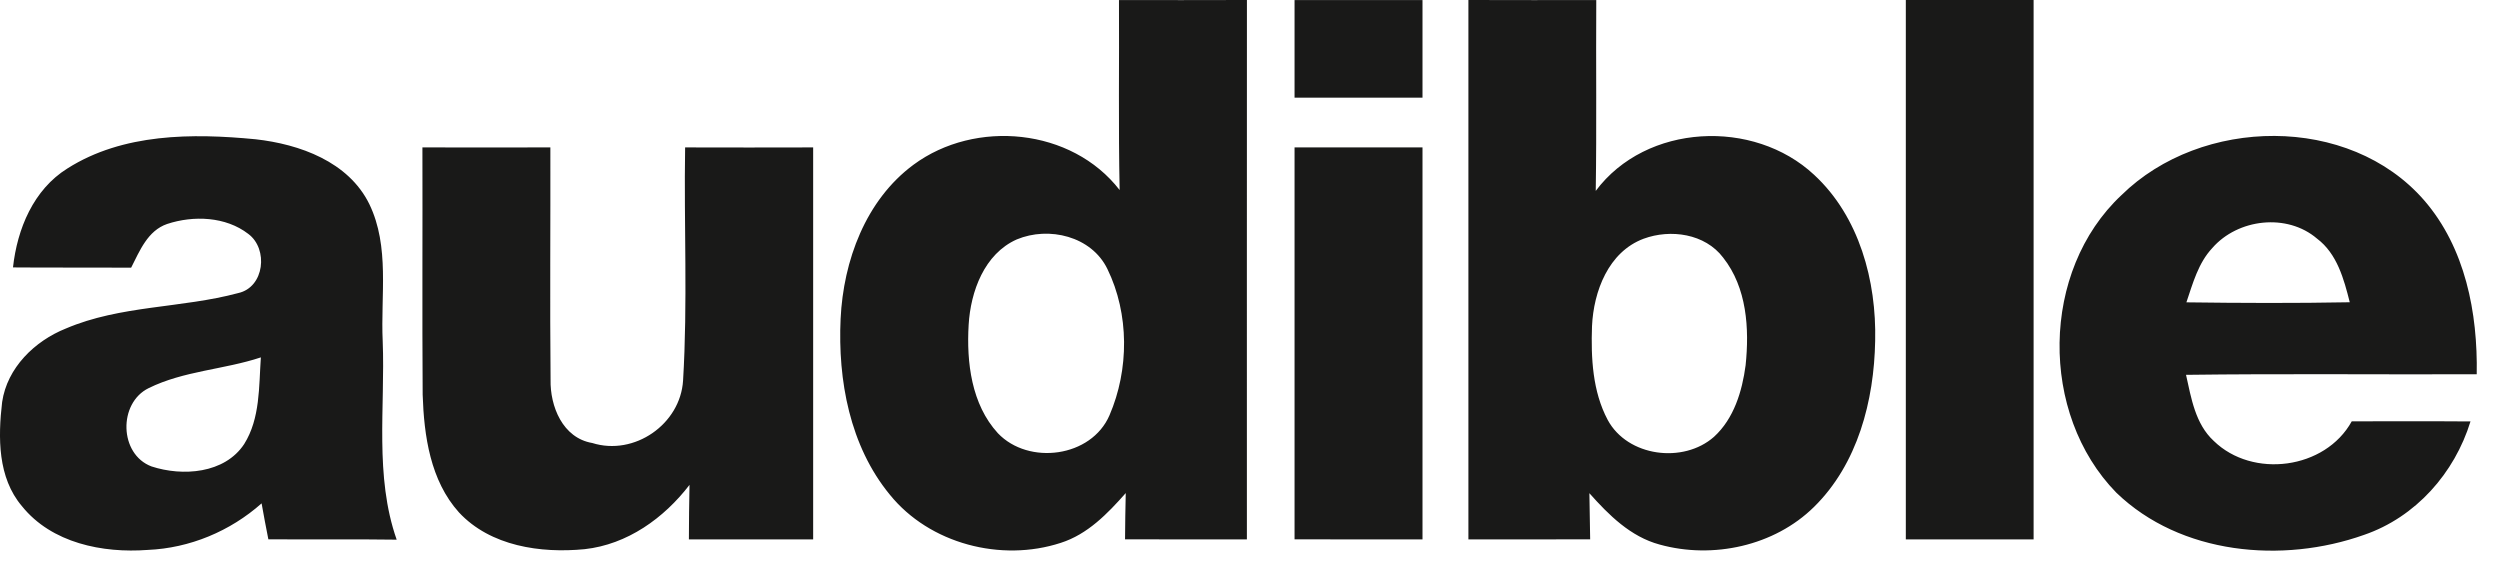 <?xml version="1.0" encoding="utf-8"?>
<svg xmlns="http://www.w3.org/2000/svg" fill="none" height="100%" overflow="visible" preserveAspectRatio="none" style="display: block;" viewBox="0 0 61 14" width="100%">
<path d="M46.502 0C47.541 0.002 48.581 0.002 49.62 0C49.619 4.387 49.62 8.774 49.62 13.161H46.502C46.503 8.774 46.503 4.387 46.502 0ZM31.587 0.002C32.627 0.002 33.669 0.004 34.709 0.002C34.707 0.796 34.707 1.589 34.709 2.383C33.667 2.382 32.627 2.383 31.587 2.383C31.587 1.59 31.588 0.795 31.587 0.002ZM10.307 3.597C11.347 3.597 12.387 3.6 13.429 3.597C13.433 5.484 13.416 7.372 13.434 9.259C13.419 9.915 13.729 10.686 14.45 10.809C15.476 11.132 16.603 10.351 16.667 9.283C16.781 7.392 16.686 5.492 16.717 3.597C17.757 3.6 18.799 3.6 19.841 3.597V13.161H16.809C16.811 12.717 16.814 12.273 16.824 11.831C16.2 12.644 15.306 13.286 14.264 13.4C13.193 13.504 11.968 13.329 11.199 12.503C10.5 11.727 10.345 10.633 10.313 9.629C10.299 7.619 10.313 5.61 10.307 3.597ZM31.587 3.597C32.627 3.597 33.669 3.597 34.709 3.596C34.707 6.785 34.707 9.974 34.709 13.162C33.669 13.16 32.627 13.16 31.587 13.16C31.588 9.974 31.588 6.785 31.587 3.597ZM60.432 9.132C60.459 7.636 60.155 6.046 59.147 4.885C57.314 2.782 53.712 2.848 51.765 4.76C49.786 6.611 49.756 10.095 51.638 12.021C53.207 13.536 55.693 13.758 57.683 13.051C58.944 12.618 59.892 11.544 60.28 10.283C59.313 10.275 58.347 10.282 57.383 10.28C56.734 11.455 54.963 11.682 54.016 10.759C53.564 10.343 53.466 9.712 53.339 9.146C55.703 9.115 58.066 9.141 60.432 9.132ZM53.348 7.377C53.505 6.915 53.637 6.417 53.981 6.051C54.603 5.337 55.802 5.195 56.535 5.822C57.026 6.191 57.191 6.809 57.334 7.375C56.005 7.4 54.676 7.395 53.348 7.377ZM27.303 0.002C27.311 1.547 27.287 3.092 27.319 4.637C26.149 3.124 23.799 2.905 22.29 4.019C21.121 4.883 20.578 6.364 20.511 7.777C20.441 9.277 20.735 10.882 21.711 12.069C22.683 13.272 24.43 13.72 25.882 13.246C26.538 13.037 27.025 12.532 27.468 12.031C27.459 12.407 27.454 12.784 27.451 13.16C28.442 13.162 29.432 13.16 30.424 13.162C30.425 8.774 30.422 4.387 30.425 0C29.384 0.004 28.343 0.002 27.303 0.002ZM27.072 10.132C26.63 11.16 25.1 11.36 24.348 10.57C23.702 9.865 23.581 8.84 23.635 7.925C23.683 7.112 24.017 6.194 24.809 5.842C25.593 5.515 26.633 5.763 27.021 6.564C27.556 7.66 27.552 9.018 27.072 10.132ZM44.265 4.266C42.791 2.889 40.166 3.01 38.936 4.658C38.96 3.105 38.939 1.552 38.949 0.002C37.907 0.002 36.867 0.004 35.829 0C35.831 4.387 35.831 8.774 35.829 13.162C36.818 13.16 37.808 13.162 38.8 13.16C38.794 12.785 38.789 12.408 38.781 12.034C39.253 12.565 39.785 13.096 40.495 13.287C41.791 13.647 43.295 13.323 44.262 12.369C45.33 11.32 45.728 9.774 45.754 8.319C45.788 6.855 45.368 5.286 44.265 4.266ZM42.593 8.912C42.509 9.547 42.308 10.214 41.822 10.658C41.075 11.319 39.712 11.145 39.228 10.246C38.858 9.552 38.818 8.731 38.845 7.96C38.883 7.111 39.245 6.146 40.104 5.825C40.761 5.583 41.603 5.7 42.045 6.286C42.625 7.02 42.686 8.016 42.593 8.912ZM9.338 8.326C9.285 7.212 9.515 6.02 9.011 4.979C8.503 3.945 7.312 3.518 6.235 3.398C4.692 3.249 3.001 3.251 1.647 4.109C0.816 4.626 0.42 5.585 0.317 6.525C1.279 6.533 2.238 6.525 3.2 6.531C3.409 6.121 3.603 5.628 4.078 5.465C4.72 5.253 5.508 5.282 6.058 5.707C6.553 6.073 6.453 7.011 5.812 7.151C4.431 7.523 2.941 7.446 1.607 8.016C0.846 8.32 0.174 8.974 0.052 9.81C-0.049 10.67 -0.058 11.653 0.536 12.351C1.26 13.252 2.505 13.501 3.605 13.418C4.63 13.375 5.618 12.961 6.383 12.282C6.434 12.573 6.49 12.866 6.548 13.159C7.592 13.167 8.635 13.153 9.679 13.168C9.134 11.614 9.401 9.938 9.338 8.326ZM5.958 10.835C5.482 11.558 4.452 11.629 3.697 11.381C2.906 11.084 2.881 9.835 3.628 9.47C4.483 9.048 5.467 9.018 6.365 8.72C6.315 9.43 6.352 10.207 5.958 10.835Z" fill="#191918" id="Vector"/>
</svg>